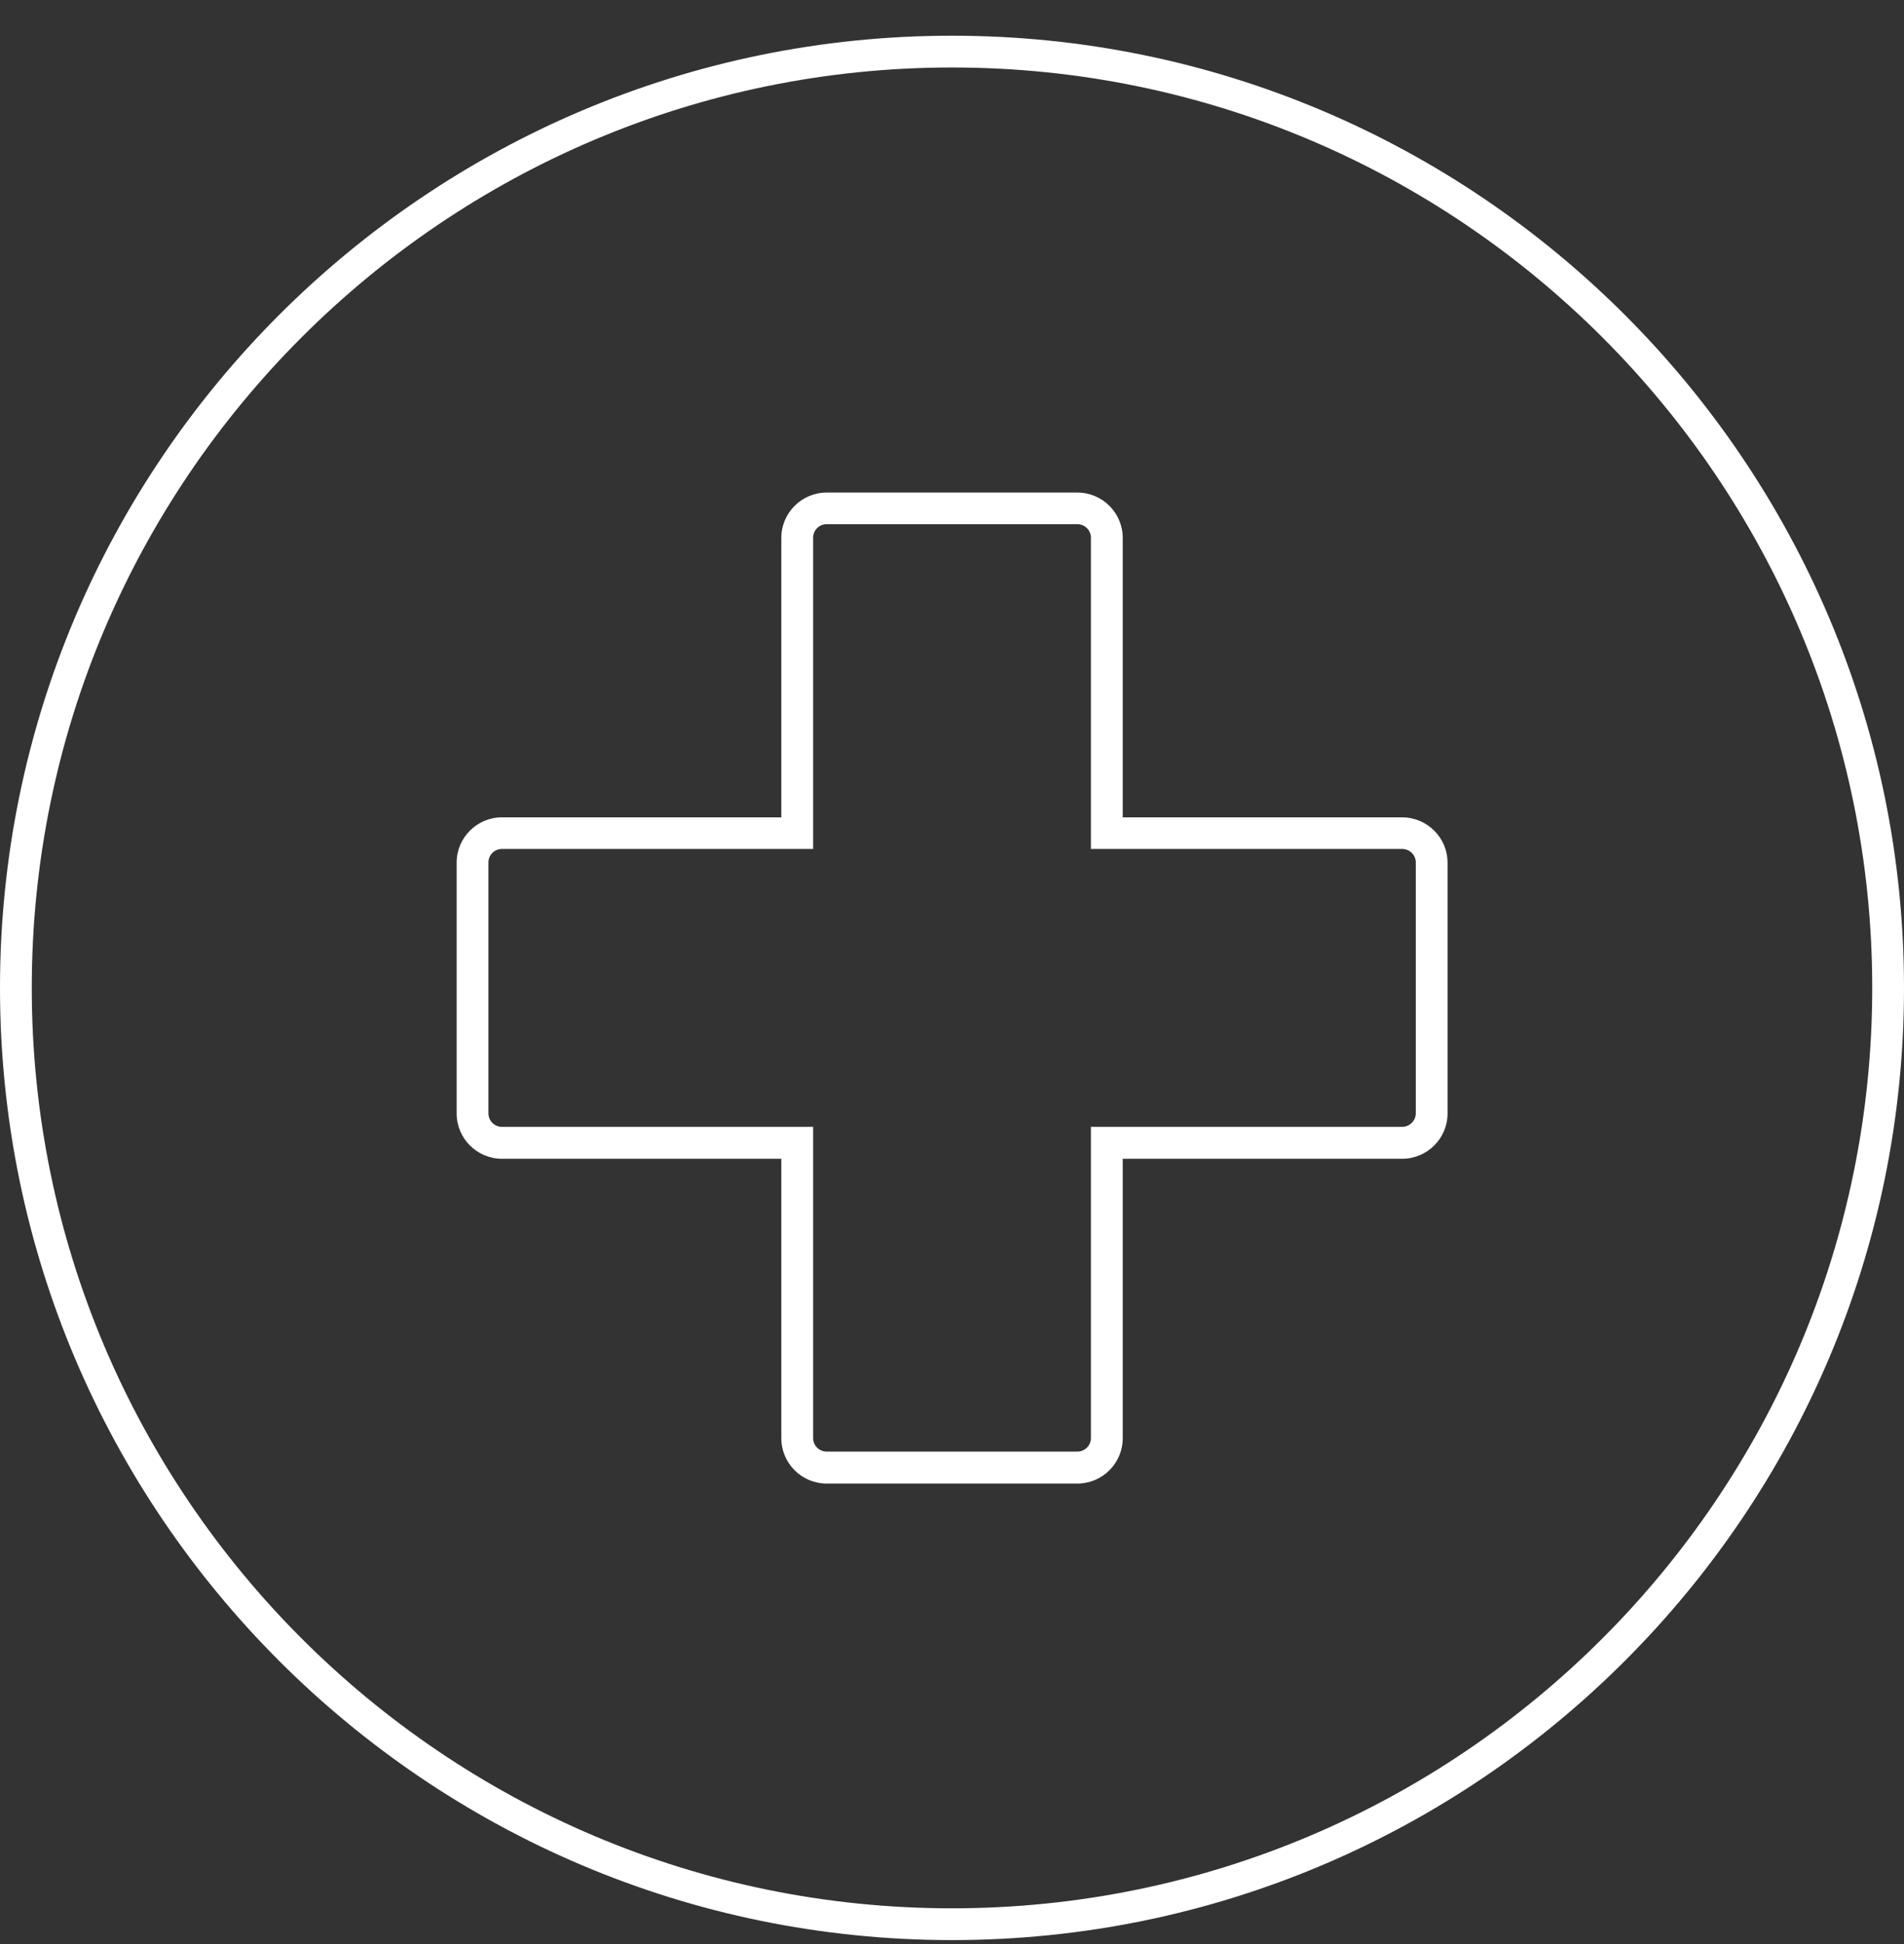 <?xml version="1.0" encoding="UTF-8"?>
<svg xmlns="http://www.w3.org/2000/svg" width="48" height="49" viewBox="0 0 48 49" fill="none">
  <rect x="0" y="0" width="48" height="49" fill="#333333" stroke="none"/>
  <path d="M24 48.9C10.766 48.9 0 38.134 0 24.9C0 11.666 10.766 0.9 24 0.9C37.234 0.9 48 11.666 48 24.9C48 38.134 37.234 48.9 24 48.9ZM24 1.701C11.207 1.701 0.801 12.107 0.801 24.9C0.801 37.693 11.207 48.099 24 48.099C36.793 48.099 47.199 37.693 47.199 24.9C47.199 12.107 36.793 1.701 24 1.701Z" fill="white"></path>
  <path d="M27.162 37.393H20.839C20.21 37.393 19.697 36.88 19.697 36.251V29.207H12.654C12.025 29.207 11.512 28.694 11.512 28.065V21.743C11.512 21.113 12.025 20.601 12.654 20.601H19.697V13.557C19.697 12.928 20.21 12.415 20.839 12.415H27.162C27.791 12.415 28.304 12.928 28.304 13.557V20.601H35.347C35.977 20.601 36.493 21.113 36.493 21.743V28.065C36.493 28.694 35.98 29.207 35.347 29.207H28.304V36.251C28.304 36.88 27.791 37.393 27.162 37.393ZM12.654 21.398C12.465 21.398 12.313 21.55 12.313 21.739V28.061C12.313 28.249 12.465 28.402 12.654 28.402H20.499V36.247C20.499 36.435 20.651 36.587 20.839 36.587H27.162C27.35 36.587 27.502 36.435 27.502 36.247V28.402H35.347C35.536 28.402 35.692 28.249 35.692 28.061V21.739C35.692 21.55 35.54 21.398 35.347 21.398H27.502V13.553C27.502 13.365 27.35 13.212 27.162 13.212H20.839C20.651 13.212 20.499 13.365 20.499 13.553V21.398H12.654Z" fill="white"></path>
</svg>
